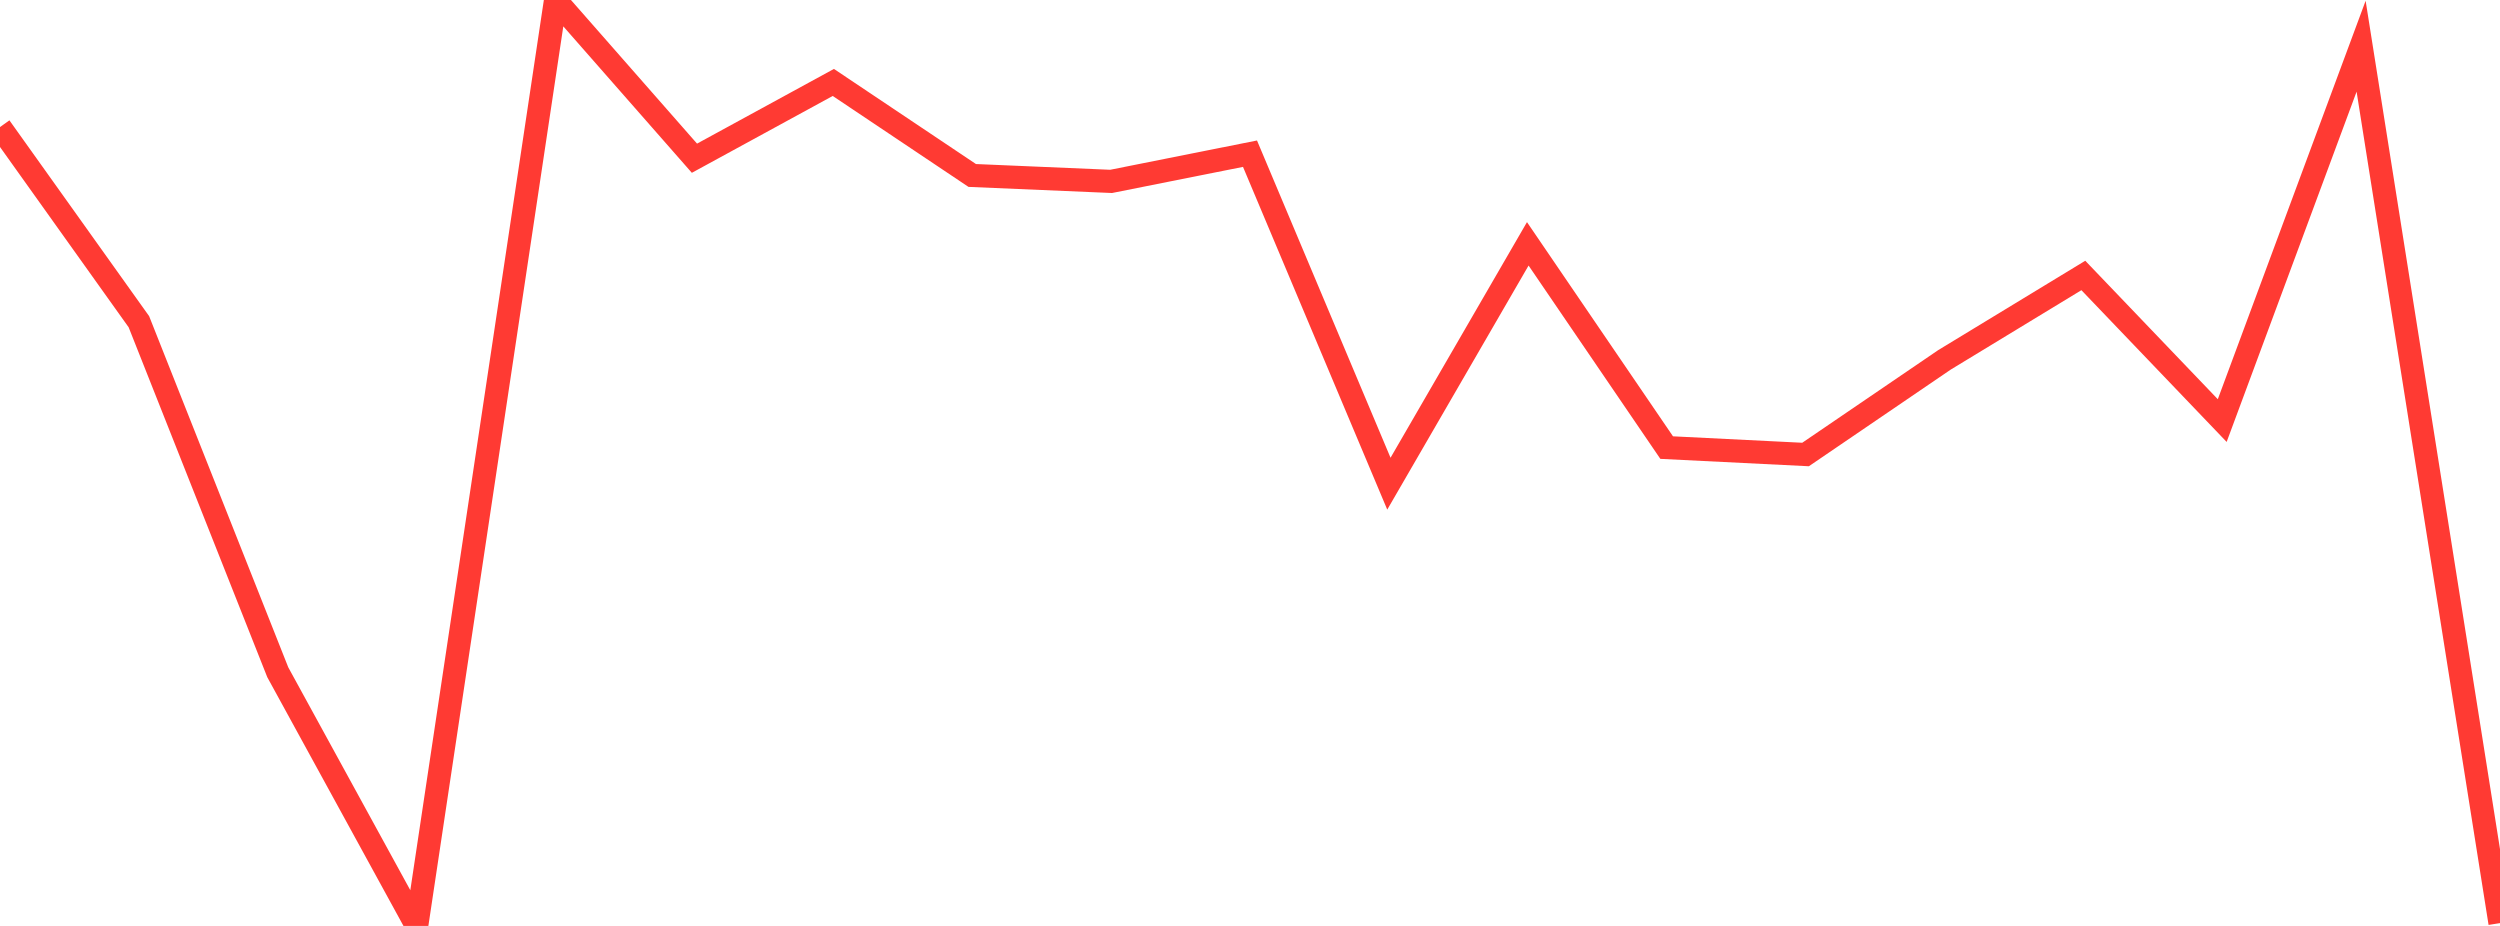 <?xml version="1.0" standalone="no"?>
<!DOCTYPE svg PUBLIC "-//W3C//DTD SVG 1.1//EN" "http://www.w3.org/Graphics/SVG/1.1/DTD/svg11.dtd">

<svg width="135" height="50" viewBox="0 0 135 50" preserveAspectRatio="none" 
  xmlns="http://www.w3.org/2000/svg"
  xmlns:xlink="http://www.w3.org/1999/xlink">


<polyline points="0.0, 6.861 7.5, 17.373 15.0, 36.303 22.5, 50.0 30.0, 0.0 37.5, 8.544 45.0, 4.452 52.5, 9.475 60.0, 9.795 67.5, 8.299 75.0, 26.119 82.5, 13.167 90.0, 24.17 97.5, 24.543 105.0, 19.433 112.5, 14.875 120.0, 22.711 127.5, 2.496 135.0, 49.848" fill="none" stroke="#ff3a33" stroke-width="1.25"/>

</svg>